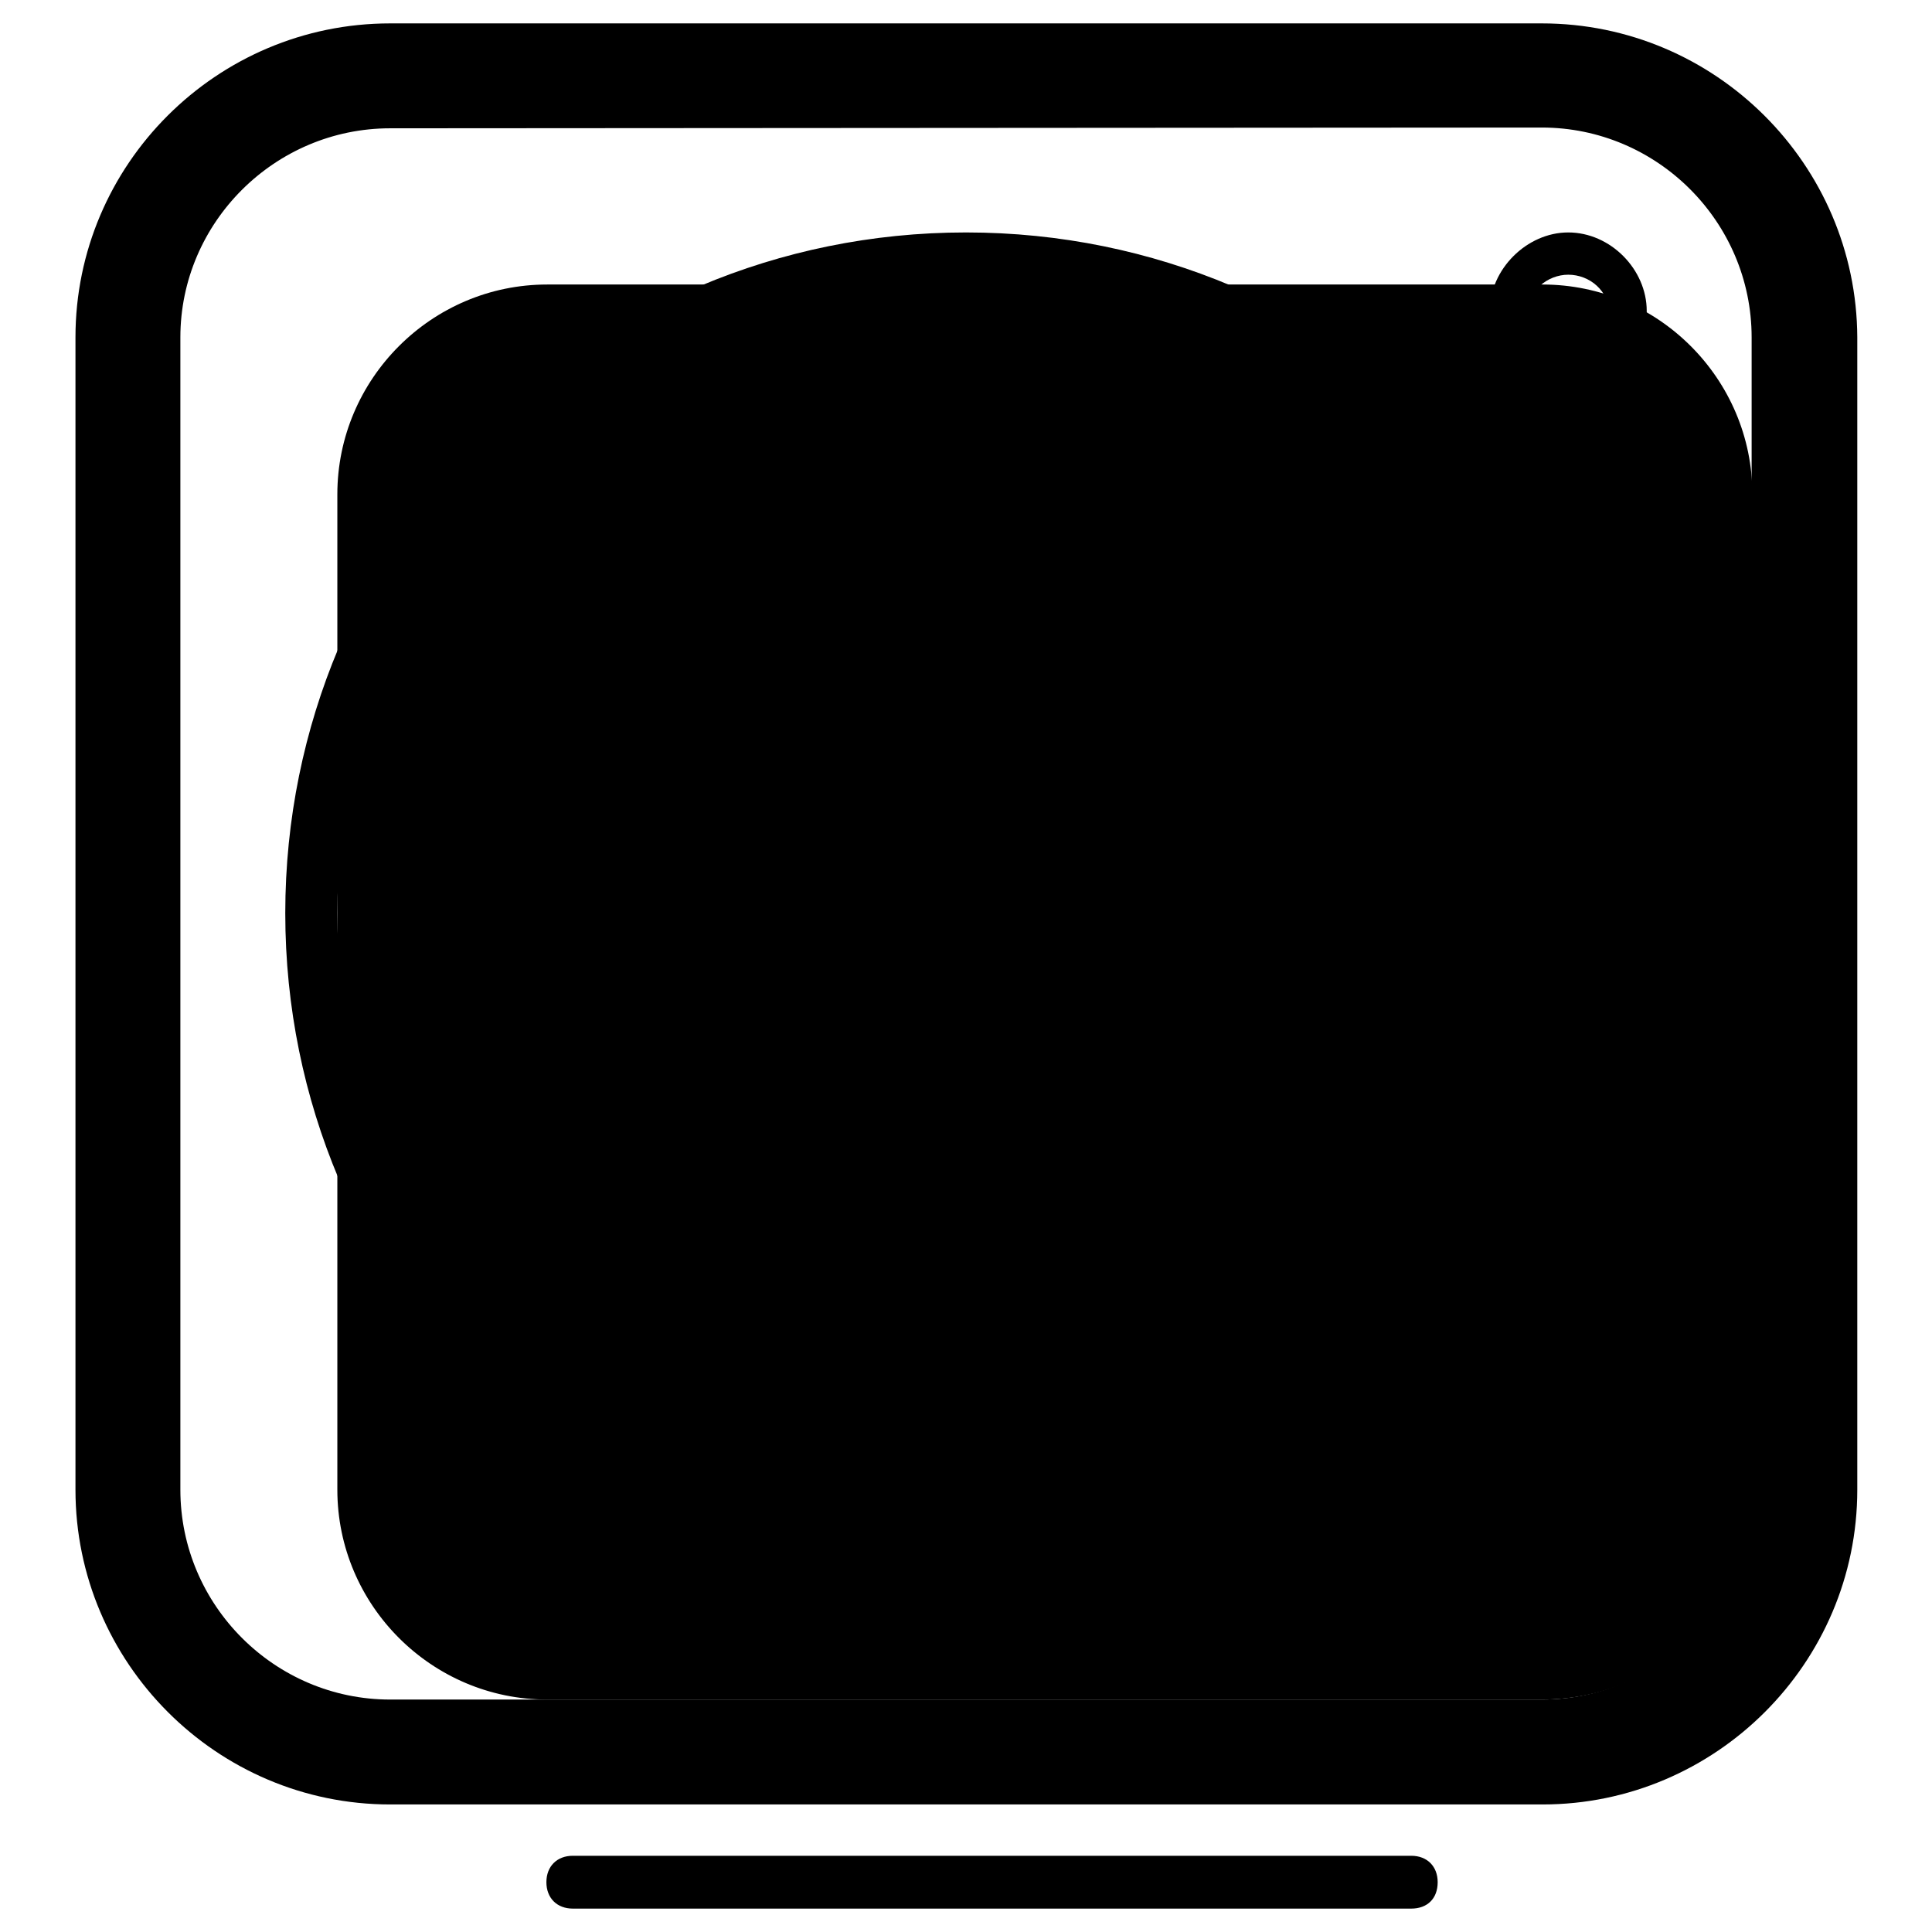 <?xml version="1.0" encoding="utf-8"?>
<!-- Svg Vector Icons : http://www.onlinewebfonts.com/icon -->
<!DOCTYPE svg PUBLIC "-//W3C//DTD SVG 1.1//EN" "http://www.w3.org/Graphics/SVG/1.1/DTD/svg11.dtd">
<svg version="1.1" xmlns="http://www.w3.org/2000/svg" xmlns:xlink="http://www.w3.org/1999/xlink" x="0px" y="0px" viewBox="0 0 256 256" enable-background="new 0 0 256 256" xml:space="preserve">
<g> <path fill="#000000" d="M204.3,225.2H72.5c-15.3,0-27.8-12.5-27.8-27.8V65.5c0-15.3,12.5-27.8,27.8-27.8h131.9 c15.3,0,27.8,12.5,27.8,27.8v131.9C232.1,213.4,219.6,225.2,204.3,225.2z"/> <path fill="#000000" d="M204.3,16.9c15.3,0,27.8,12.5,27.8,27.8v152.7c0,15.3-12.5,27.8-27.8,27.8H51.7 c-15.3,0-27.8-12.5-27.8-27.8V44.7C23.9,29.5,36.4,17,51.7,17L204.3,16.9 M204.3,3.1H51.7C28.7,3.1,10,21.8,10,44.7v152.7 c0,22.9,18.7,41.7,41.7,41.7h152.7c22.9,0,41.7-18.7,41.7-41.7V44.7C246,21.8,227.3,3.1,204.3,3.1z"/> <path fill="#000000" d="M128,37.8c45.8,0,83.3,37.5,83.3,83.3s-37.5,83.3-83.3,83.3S44.7,166.9,44.7,121S82.2,37.8,128,37.8  M128,30.8c-50,0-90.2,40.3-90.2,90.2c0,50,40.3,90.2,90.2,90.2c50,0,90.2-40.3,90.2-90.2C218.2,71.1,178,30.8,128,30.8z  M207.8,36.4c2.8,0,5.5,2.1,5.5,5.5c0,3.5-2.1,5.5-5.5,5.5c-3.5,0-5.5-2.1-5.5-5.5C202.3,38.5,205.1,36.4,207.8,36.4 M207.8,30.8 c-5.5,0-10.4,4.9-10.4,10.4s4.9,10.4,10.4,10.4s10.4-4.9,10.4-10.4S213.4,30.8,207.8,30.8z"/> <path fill="#000000" d="M187,252.9H75.9c-2.1,0-3.5-1.4-3.5-3.5c0-2.1,1.4-3.5,3.5-3.5H187c2.1,0,3.5,1.4,3.5,3.5 C190.5,251.6,189.1,252.9,187,252.9z"/> <path fill="#000000" d="M144.7,58.6c10.4,0,22.9,7.6,28.5,16.6c2.8,4.2,3.5,8.3,2.1,10.4c-1.4,2.1-4.9,3.5-10.4,3.5 c-10.4,0.7-23.6,2.8-29.8,11.1c-2.1,2.1-2.8,4.9-3.5,8.3c-0.7,0-2.1-0.7-2.8-0.7c1.4-4.2,0-8.3-1.4-11.1c-0.7-1.4-0.7-2.1-0.7-2.8 c-1.4-8.3-4.2-27.8,11.8-34C139.8,59.3,141.9,58.6,144.7,58.6 M90.5,73.9c4.2,0,5.5,7,5.5,11.1c0.7,5.5,2.1,10.4,2.8,15.3v0.7 c2.8,9.7,8.3,16,16,16c0,0.7-0.7,2.1-0.7,2.8h-2.8c-2.8,0-5.5,0.7-8.3,2.1c-0.7,0-2.1,0.7-2.8,0.7c-4.9,0.7-8.3,1.4-12.5,1.4 c-9.7,0-16.6-4.2-20.8-12.5c-4.9-9.7,0.7-25.7,13.2-34C85.7,74.6,89.1,73.9,90.5,73.9 M166.2,118.3c12.5,0,22.2,7,23.6,17.4 c2.1,12.5-10.4,30.5-22.2,32.6c-1.4,0-2.8,0.7-3.5,0.7c-1.4,0-3.5,0-4.2-1.4c-0.7-1.4-1.4-3.5-1.4-6.2c1.4-10.4-1.4-20.1-7-28.5 c-3.5-4.9-7.6-7.6-12.5-7.6v-1.4h1.4c3.5,0,7.6-1.4,12.5-2.8c2.8-0.7,6.2-2.1,8.3-2.1C163.4,118.3,164.8,118.3,166.2,118.3  M123.8,134.2c1.4,0,2.1,0.7,3.5,0.7c0,2.8,1.4,5.5,2.1,7.6c0,0.7,0.7,1.4,0.7,2.1v1.4c7,18.7-1.4,31.9-12.5,36.8 c-2.1,0.7-4.2,1.4-7,1.4c-10.4,0-22.9-7-27.8-16c-2.8-5.5-3.5-9-2.8-10.4c0.7-1.4,4.2-2.8,10.4-3.5c4.9,0,11.1-0.7,17.4-3.5 C121.1,145.4,123.8,139.1,123.8,134.2 M144.7,51.6c-3.5,0-6.2,0.7-9,1.4c-14.6,5.5-20.1,21.5-16,42.3c1.4,5.5,6.2,12.5-2.1,14.6 h-2.1c-4.9,0-8.3-5.5-9.7-11.1c-1.4-4.9-2.8-9.7-2.8-15.3c-1.4-11.8-5.5-17.4-12.5-17.4c-4.2,0-8.3,2.1-13.9,5.5 c-14.6,10.4-22.2,29.8-15.3,43c6.2,12.5,16,16.6,27.1,16.6c4.2,0,9-0.7,13.9-1.4c2.8-0.7,7-2.8,9.7-2.8c2.1,0,4.2,1.4,4.9,4.9 c1.4,5.5-4.9,9.7-11.1,11.8c-4.9,2.1-9.7,2.8-15.3,2.8c-16.6,0.7-21.5,9.7-13.2,24.3c7,11.8,21.5,20.1,34,20.1c3.5,0,7-0.7,9.7-2.1 c15.3-7,24.3-25,16-45.8c-0.7-4.2-5.5-8.3-0.7-10.4c0.7-0.7,2.1-0.7,2.8-0.7c3.5,0,5.5,2.8,7.6,4.9c4.9,7,7,14.6,6.2,23.6 c-0.7,9.7,3.5,15.3,12.5,15.3c1.4,0,2.8,0,4.9-0.7c15.3-2.8,29.8-24.3,27.8-40.3c-2.1-14.5-14.6-23.5-30.5-23.5h-4.9 c-5.5,0.7-15.3,4.9-20.1,4.9c-1.4,0-2.8-0.7-2.8-1.4c-2.8-13.9,14.6-18.1,27.1-18.7c16.6-0.7,21.5-10.4,13.9-24.3 C172.4,60,157.1,52.3,144.7,51.6L144.7,51.6z M127.3,127.3c-3.5,0-6.2-2.8-6.2-6.2c0-3.5,2.8-6.2,6.2-6.2c3.5,0,6.2,2.8,6.2,6.2 C133.6,124.5,130.8,127.3,127.3,127.3z"/></g>
</svg>